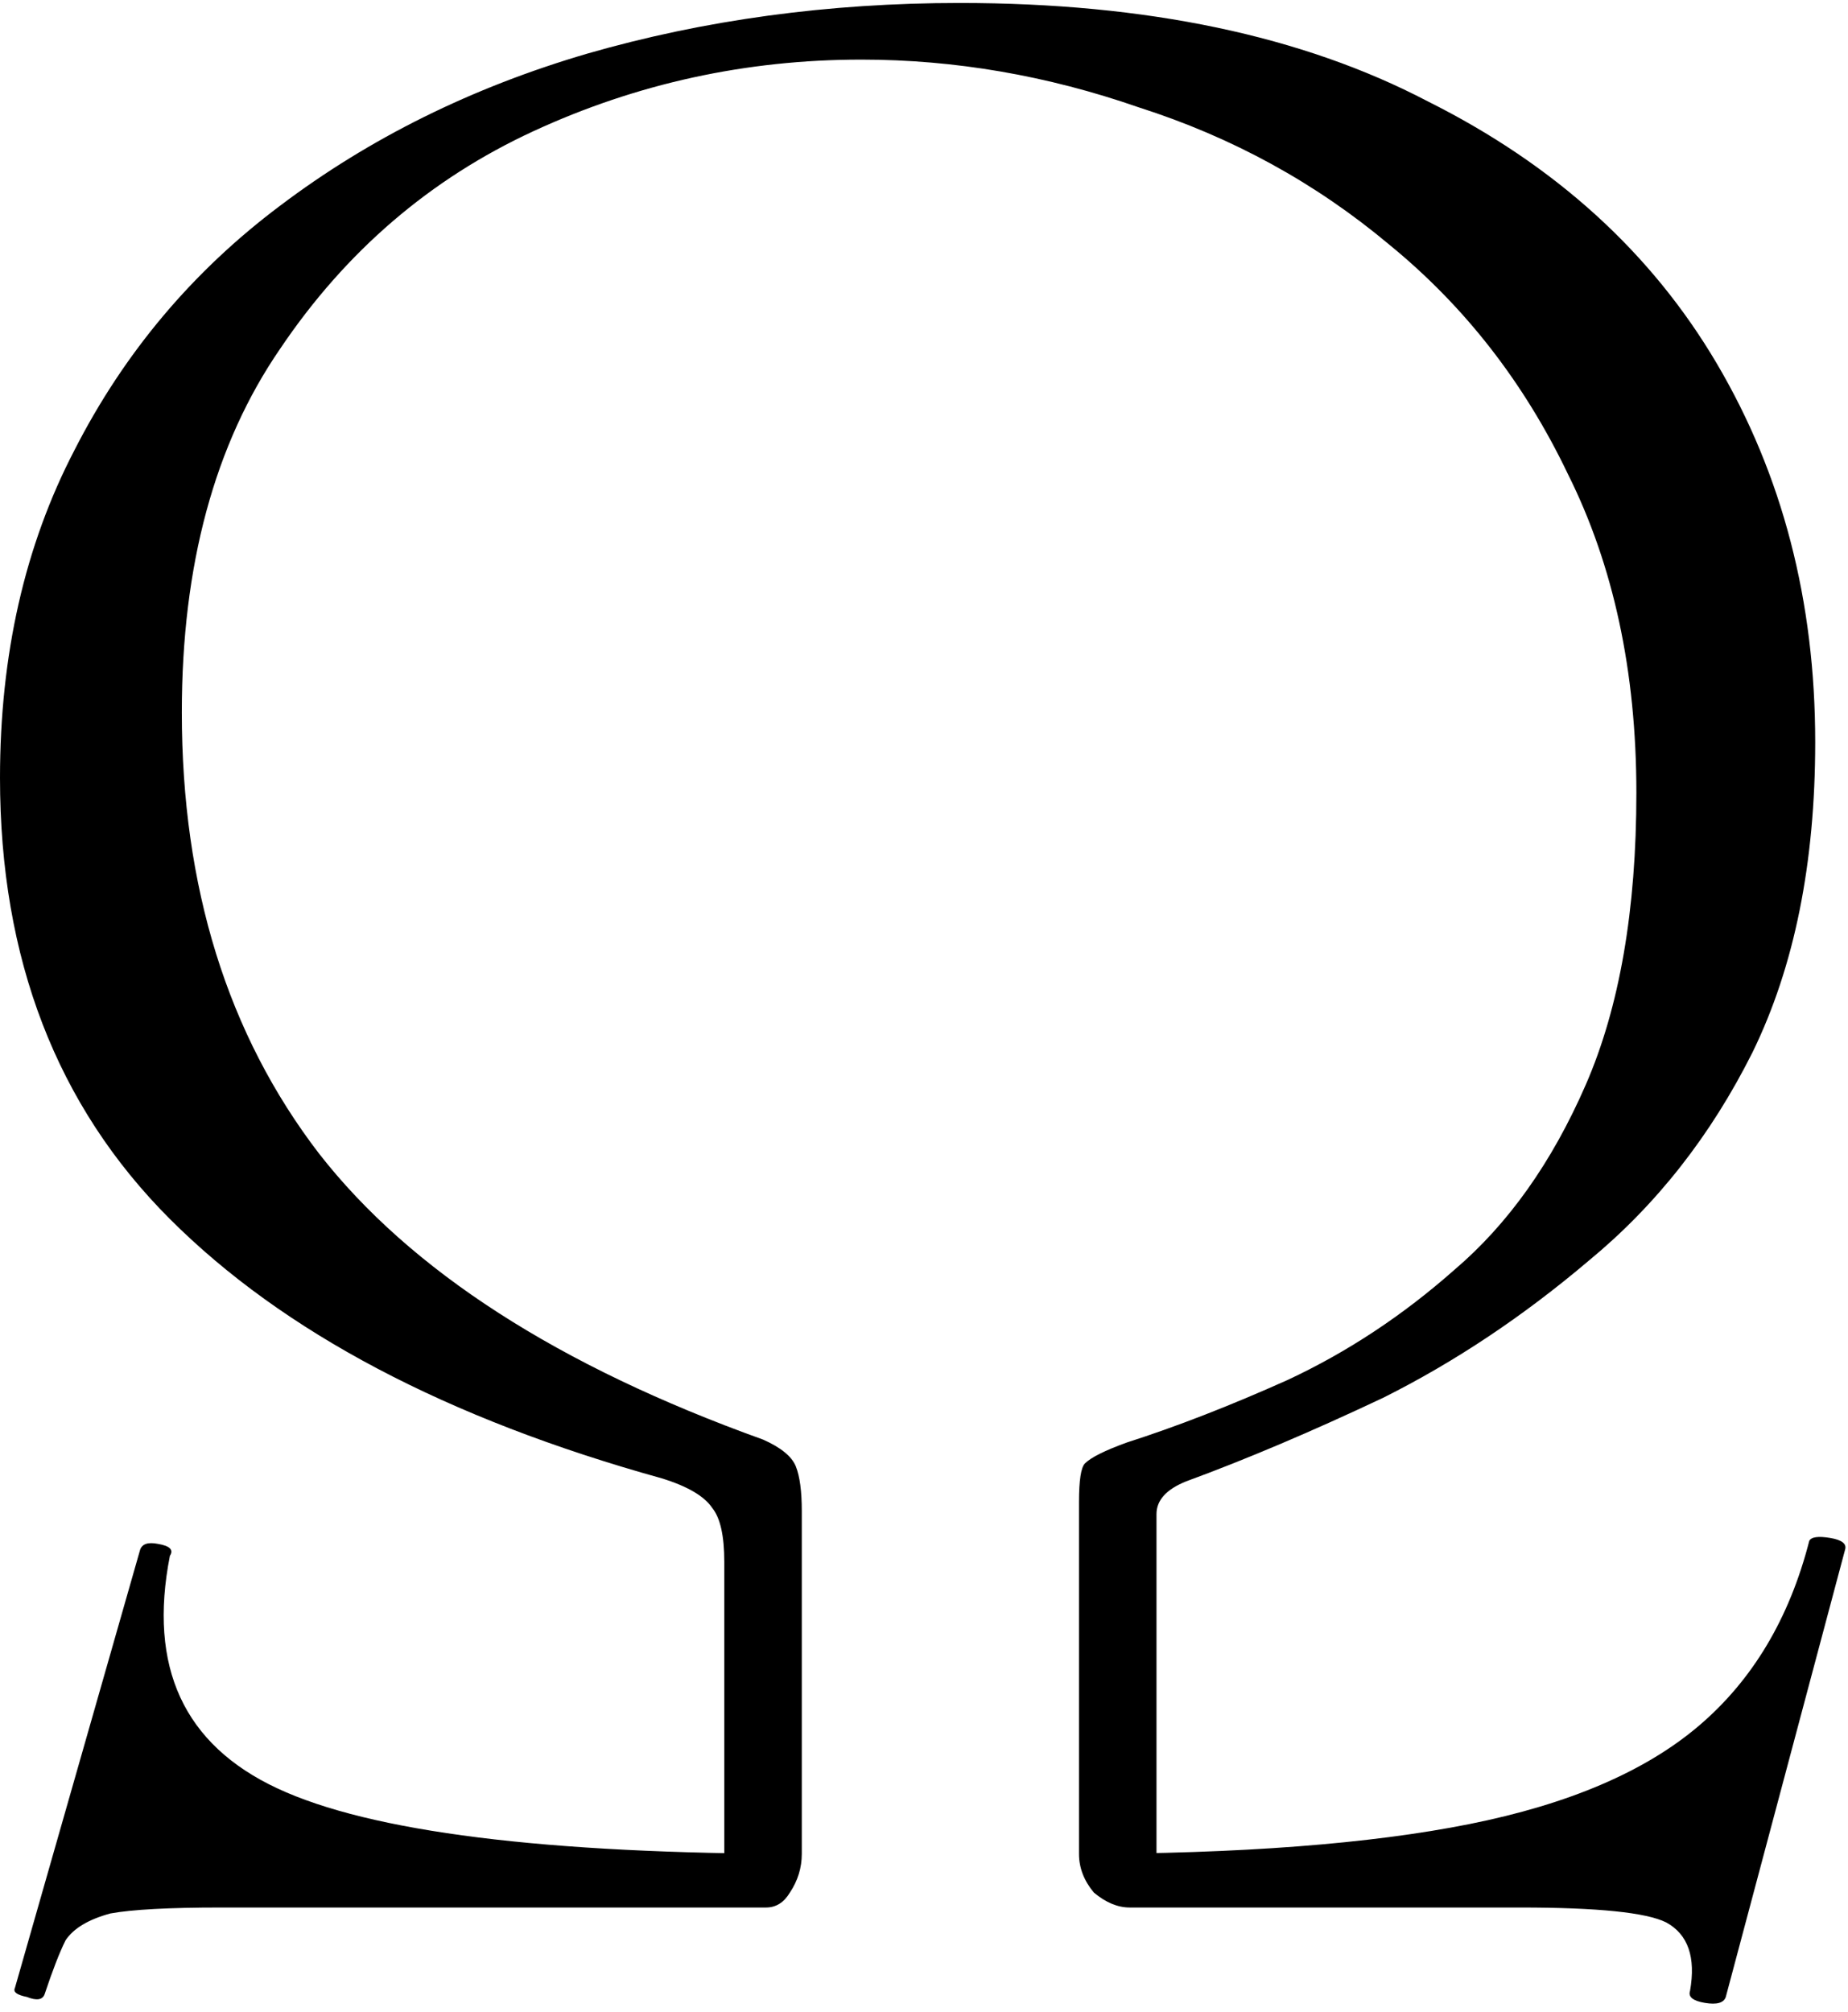 <svg width="124" height="135" viewBox="0 0 124 135" fill="none" xmlns="http://www.w3.org/2000/svg">
<path d="M72.4 124.4V100.8C72.4 99.333 72.533 98.467 72.8 98.2C73.2 97.8 74.133 97.333 75.6 96.8C78.933 95.733 82.533 94.333 86.4 92.6C90.4 90.733 94.133 88.267 97.6 85.2C101.2 82.133 104.133 78 106.4 72.8C108.667 67.6 109.8 61.067 109.8 53.2C109.8 45.067 108.267 37.933 105.2 31.8C102.267 25.667 98.267 20.533 93.2 16.4C88.267 12.267 82.667 9.2 76.4 7.2C70.267 5.067 64.067 4 57.8 4C50.067 4 42.733 5.6 35.8 8.8C28.867 12 23.2 16.867 18.8 23.4C14.4 29.8 12.2 37.933 12.2 47.8C12.2 59.533 15.267 69.4 21.4 77.4C27.533 85.267 37.467 91.667 51.2 96.6C52.4 97.133 53.133 97.733 53.4 98.4C53.667 99.067 53.8 100.067 53.8 101.4V124.4L48.6 125.6V104.8C48.6 103.067 48.333 101.867 47.8 101.2C47.267 100.4 46.133 99.733 44.4 99.2C30 95.2 19 89.4 11.4 81.8C3.8 74.2 0 64.333 0 52.2C0 43.933 1.667 36.6 5 30.2C8.333 23.667 12.933 18.2 18.8 13.8C24.8 9.267 31.667 5.867 39.4 3.6C47.267 1.333 55.6 0.2 64.4 0.2C76.933 0.2 87.4 2.4 95.8 6.8C104.333 11.067 110.8 16.933 115.2 24.4C119.6 31.867 121.8 40.333 121.8 49.8C121.8 57.933 120.4 64.867 117.6 70.6C114.8 76.2 111.133 80.867 106.6 84.6C102.2 88.333 97.6 91.4 92.8 93.8C88 96.067 83.6 97.933 79.6 99.4C78.267 99.933 77.6 100.667 77.6 101.6V125.6L72.4 124.4ZM72.4 124.4C83.2 124.4 91.933 123.733 98.6 122.4C105.267 121.067 110.4 118.867 114 115.8C117.6 112.733 120.067 108.6 121.4 103.4C121.533 103.133 122 103.067 122.8 103.2C123.6 103.333 123.933 103.6 123.8 104L115.8 134C115.667 134.4 115.2 134.533 114.4 134.4C113.6 134.267 113.267 134 113.4 133.6C113.8 131.333 113.267 129.8 111.8 129C110.467 128.333 107.2 128 102 128C98.533 128 94.867 128 91 128C87.267 128 82.2 128 75.8 128C75 128 74.2 127.667 73.4 127C72.733 126.2 72.4 125.333 72.4 124.4ZM53.8 124.4C53.8 125.333 53.533 126.2 53 127C52.6 127.667 52.067 128 51.4 128C47.8 128 43.533 128 38.6 128C33.667 128 29 128 24.6 128C20.333 128 17.067 128 14.8 128C11.333 128 8.867 128.133 7.4 128.4C5.933 128.8 4.933 129.4 4.4 130.2C4 131 3.533 132.2 3 133.8C2.867 134.2 2.467 134.267 1.8 134C1.133 133.867 0.867 133.667 1 133.4L9.4 104C9.533 103.6 9.933 103.467 10.6 103.6C11.4 103.733 11.667 104 11.4 104.4C9.933 111.867 12.333 117.067 18.6 120C24.867 122.933 36.6 124.4 53.8 124.4Z" fill="black"/>
</svg>
